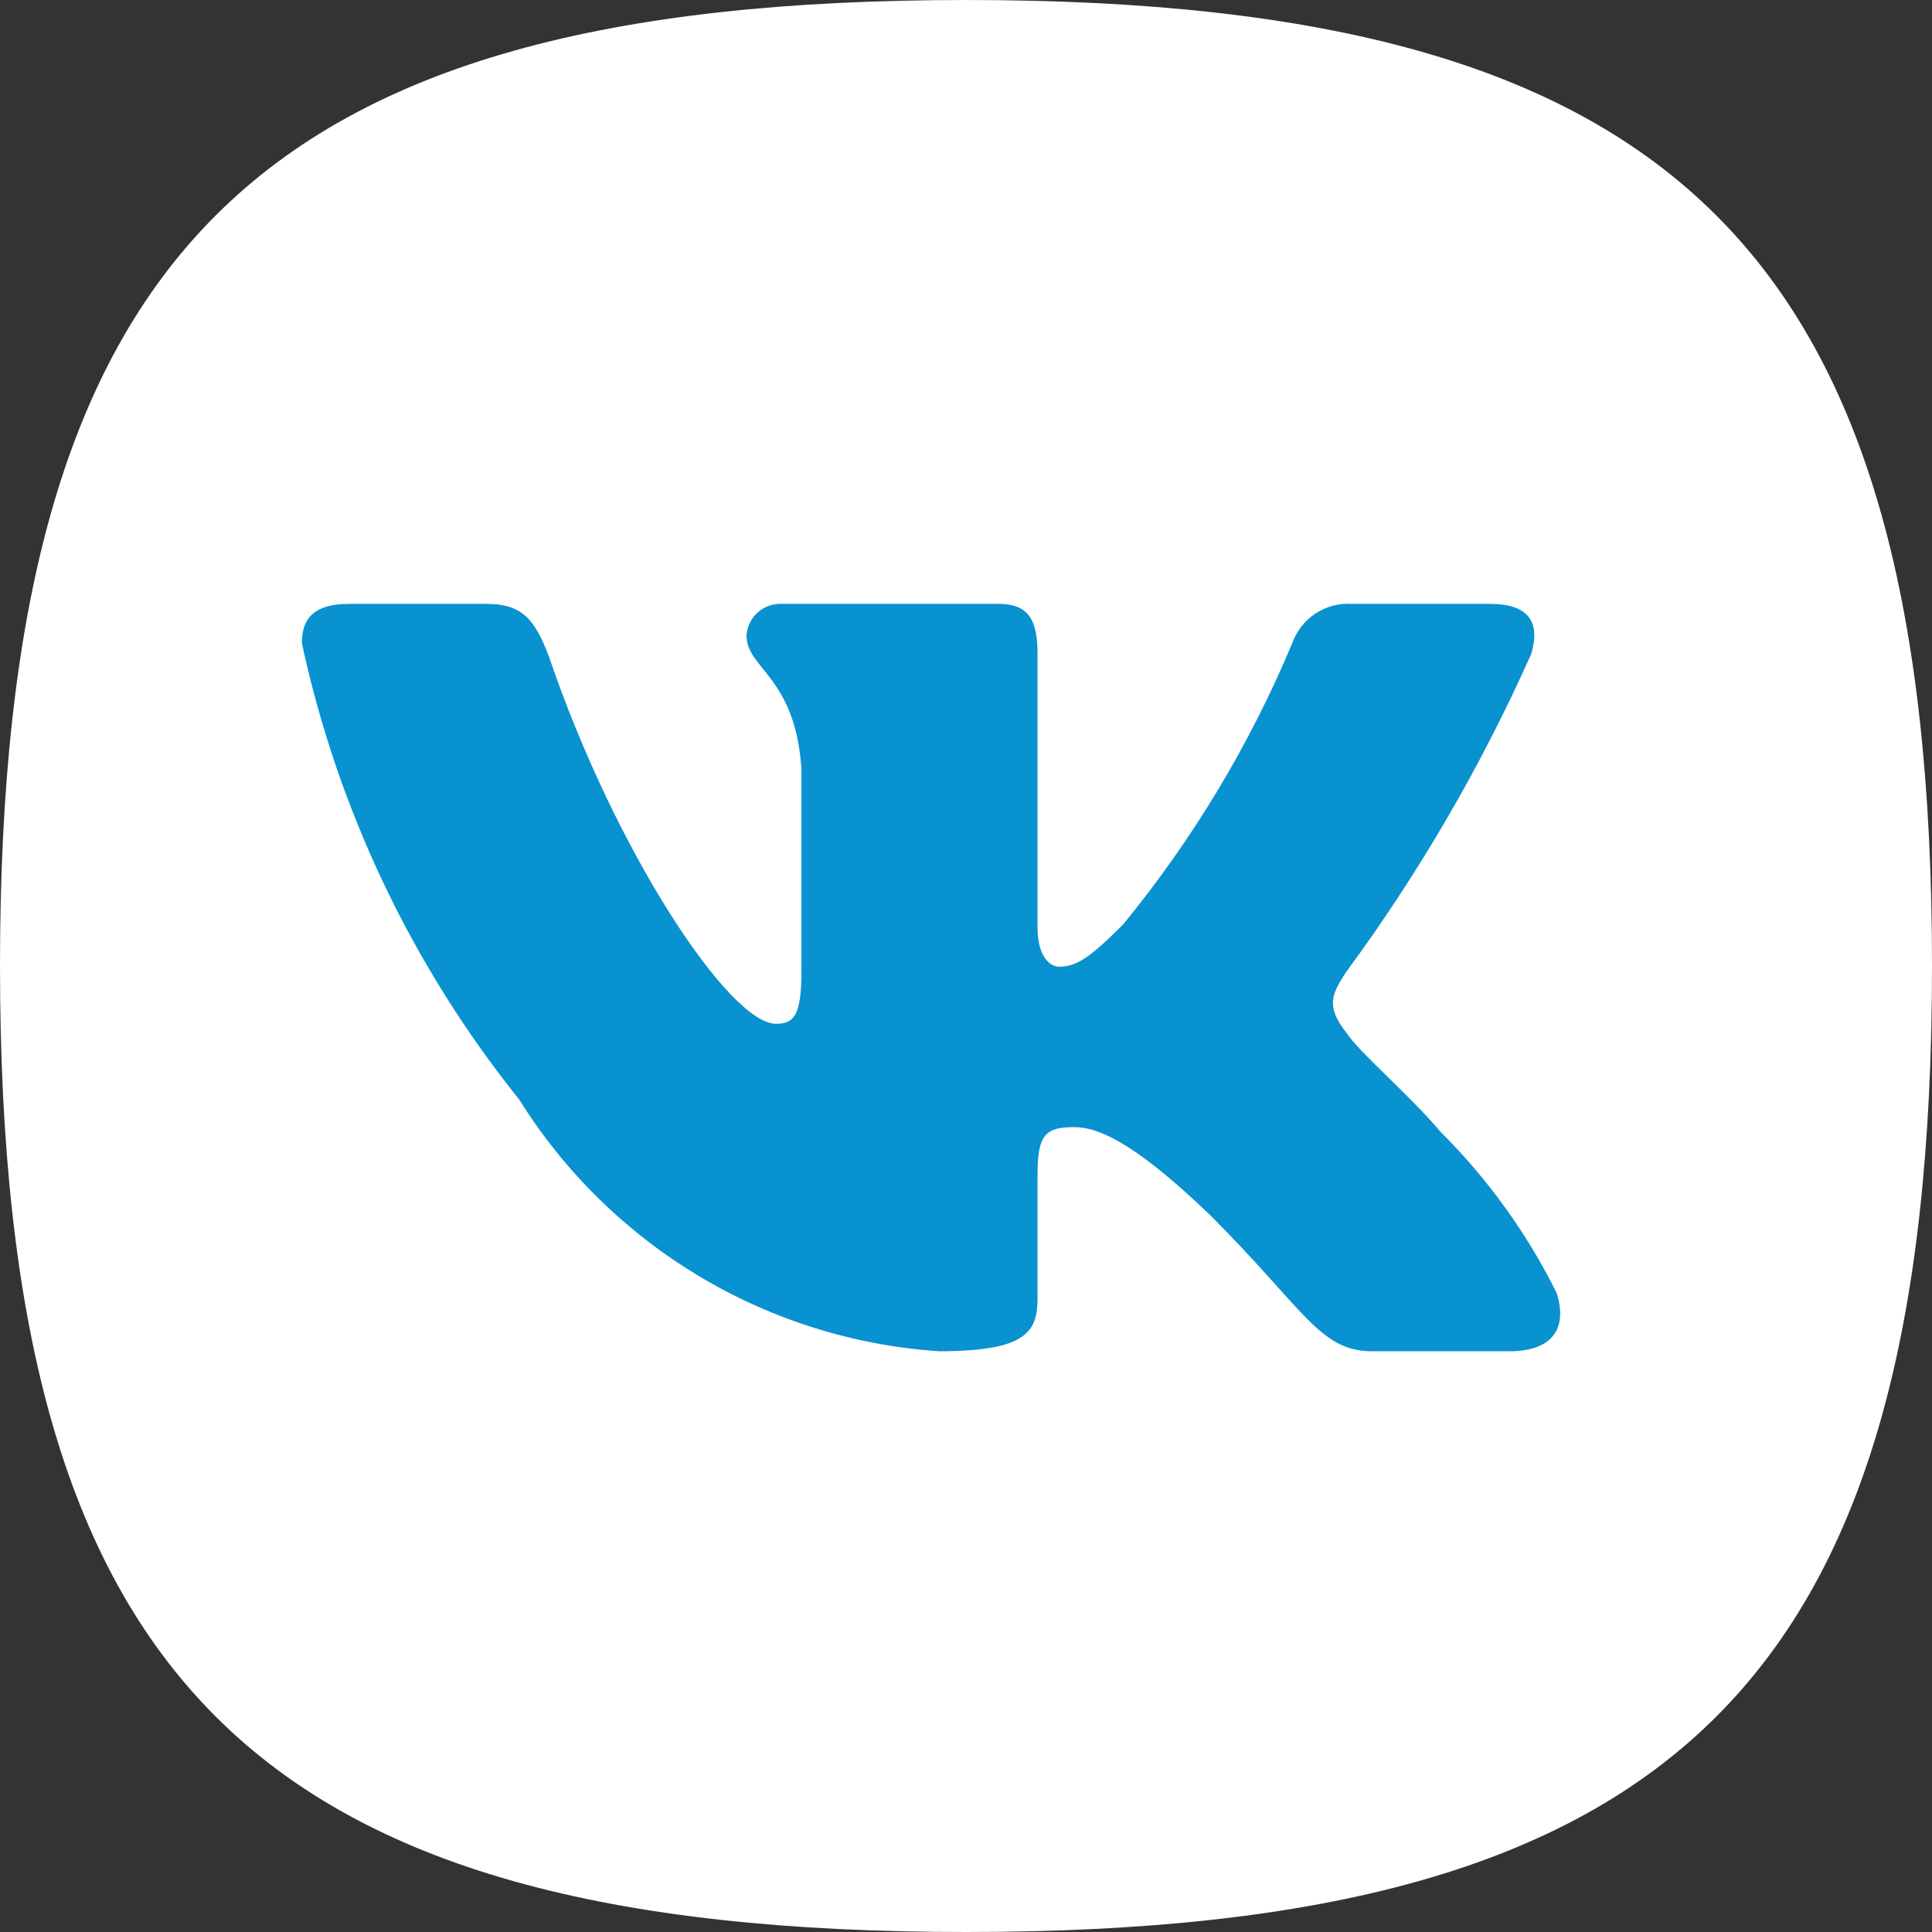 <?xml version="1.0" encoding="UTF-8"?> <svg xmlns="http://www.w3.org/2000/svg" width="32" height="32" viewBox="0 0 32 32" fill="none"><rect x="0" y="0" width="32" height="32" fill="#333333" stroke="none"/><path d="M16 0C27.812 0 32 4.188 32 16C32 27.812 27.812 32 16 32C4.188 32 0 27.812 0 16C4.93148e-08 4.188 4.188 4.93093e-08 16 0Z" fill="white"></path><path d="M25.004 22.381H22.722C21.859 22.381 21.599 21.681 20.052 20.134C18.7 18.831 18.129 18.669 17.787 18.669C17.314 18.669 17.185 18.799 17.185 19.45V21.502C17.185 22.056 17.005 22.381 15.555 22.381C14.148 22.287 12.784 21.86 11.575 21.135C10.366 20.41 9.346 19.408 8.6 18.212C6.829 16.006 5.596 13.418 5 10.653C5 10.312 5.13 10.002 5.782 10.002H8.062C8.648 10.002 8.859 10.262 9.089 10.866C10.196 14.123 12.085 16.957 12.852 16.957C13.146 16.957 13.274 16.828 13.274 16.095V12.739C13.177 11.207 12.364 11.079 12.364 10.524C12.374 10.378 12.441 10.242 12.55 10.144C12.66 10.047 12.803 9.995 12.949 10.002H16.533C17.023 10.002 17.185 10.245 17.185 10.832V15.361C17.185 15.851 17.395 16.012 17.543 16.012C17.837 16.012 18.063 15.851 18.602 15.312C19.757 13.903 20.701 12.333 21.404 10.652C21.476 10.45 21.612 10.277 21.791 10.16C21.97 10.043 22.183 9.987 22.397 10.002H24.678C25.362 10.002 25.507 10.345 25.362 10.832C24.532 12.691 23.506 14.455 22.3 16.095C22.054 16.47 21.956 16.665 22.3 17.105C22.526 17.447 23.326 18.114 23.863 18.75C24.645 19.529 25.294 20.431 25.785 21.419C25.981 22.055 25.655 22.381 25.004 22.381Z" fill="#0892D0"></path></svg> 